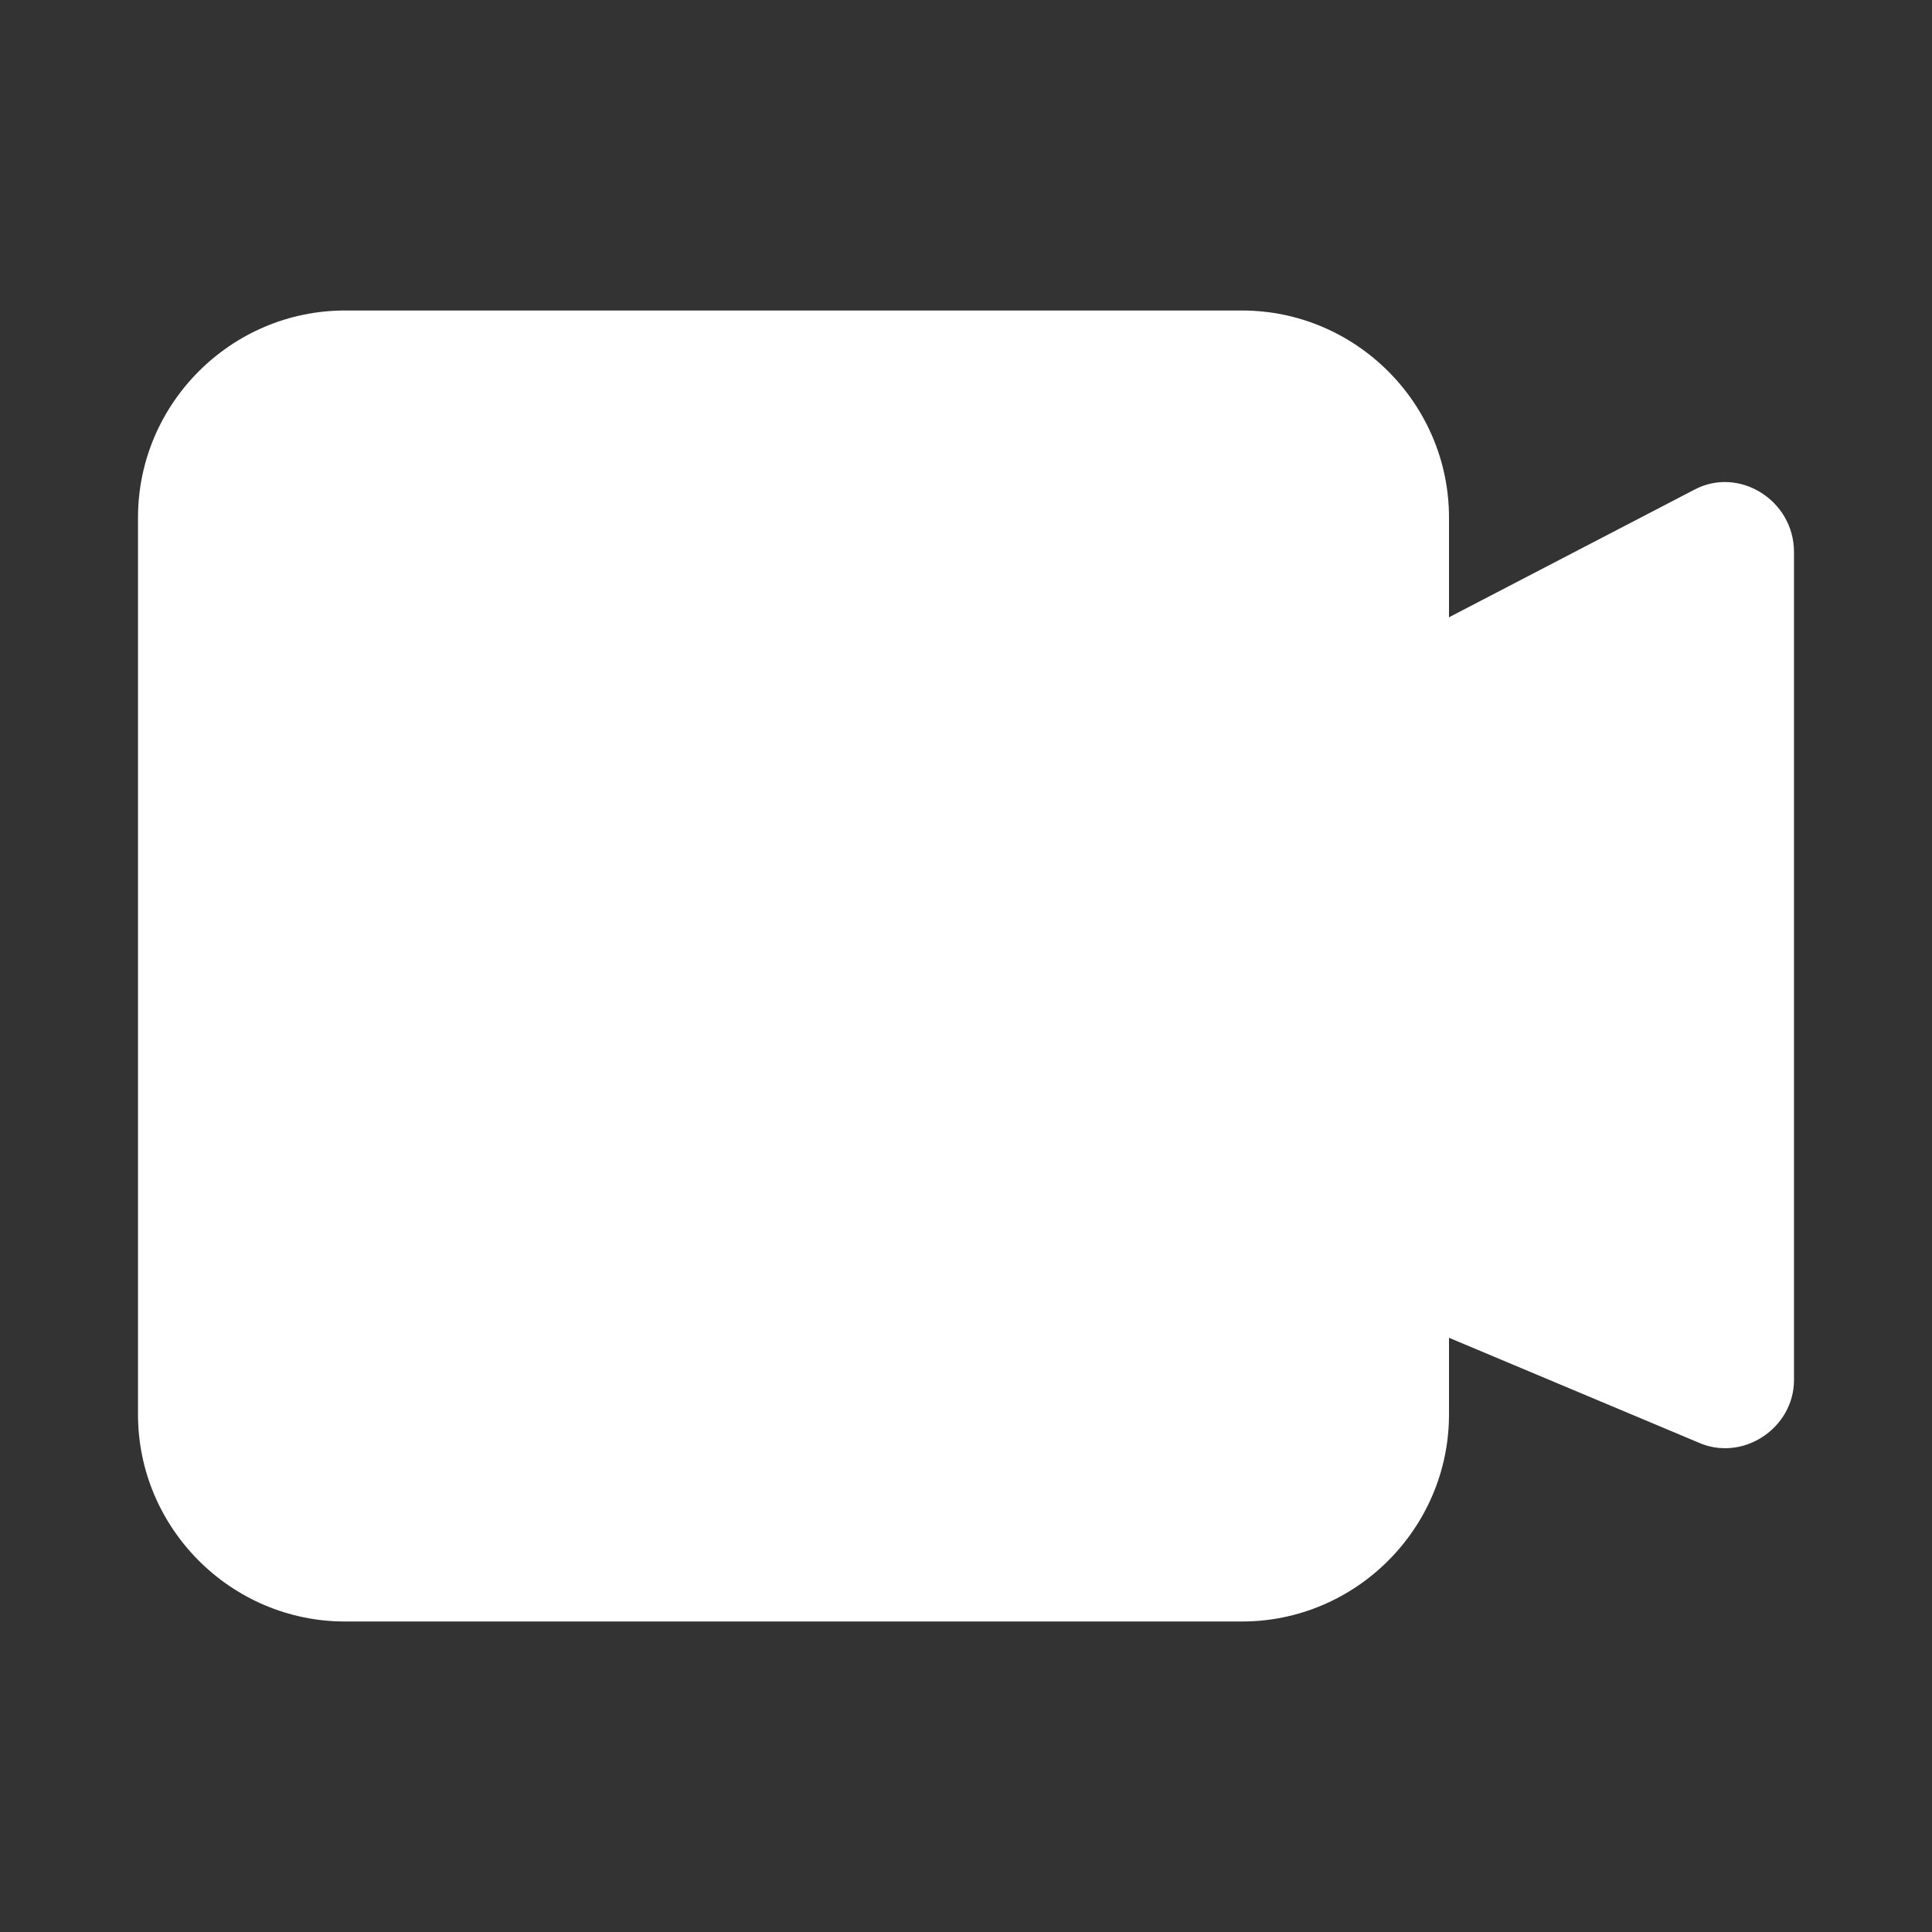 <svg xmlns="http://www.w3.org/2000/svg" width="56" height="56" viewBox="0 0 56 56" fill="#ffffff">
	<rect x="0" y="0" width="56" height="56" fill="#333333" stroke="none"/>
	<style>@media(forced-colors:active){@media(prefers-color-scheme:dark){[fill]:not([fill="none"]){fill:#fff!important}}@media(prefers-color-scheme:light){[fill]:not([fill="none"]){fill:#000!important}}}</style>
	<path d="M49.2,41.8l-10-4.2c-.7-.3-1.2-1-1.2-1.8v-14.6c0-.7.4-1.4,1.1-1.8l10-5.2c1.3-.7,2.9.3,2.9,1.8v24c0,1.4-1.5,2.4-2.8,1.8"/>
	<path d="M36,9H10c-3.3,0-6,2.7-6,6v26c0,3.3,2.7,6,6,6h26c3.3,0,6-2.7,6-6V15c0-3.3-2.7-6-6-6"/>
</svg>